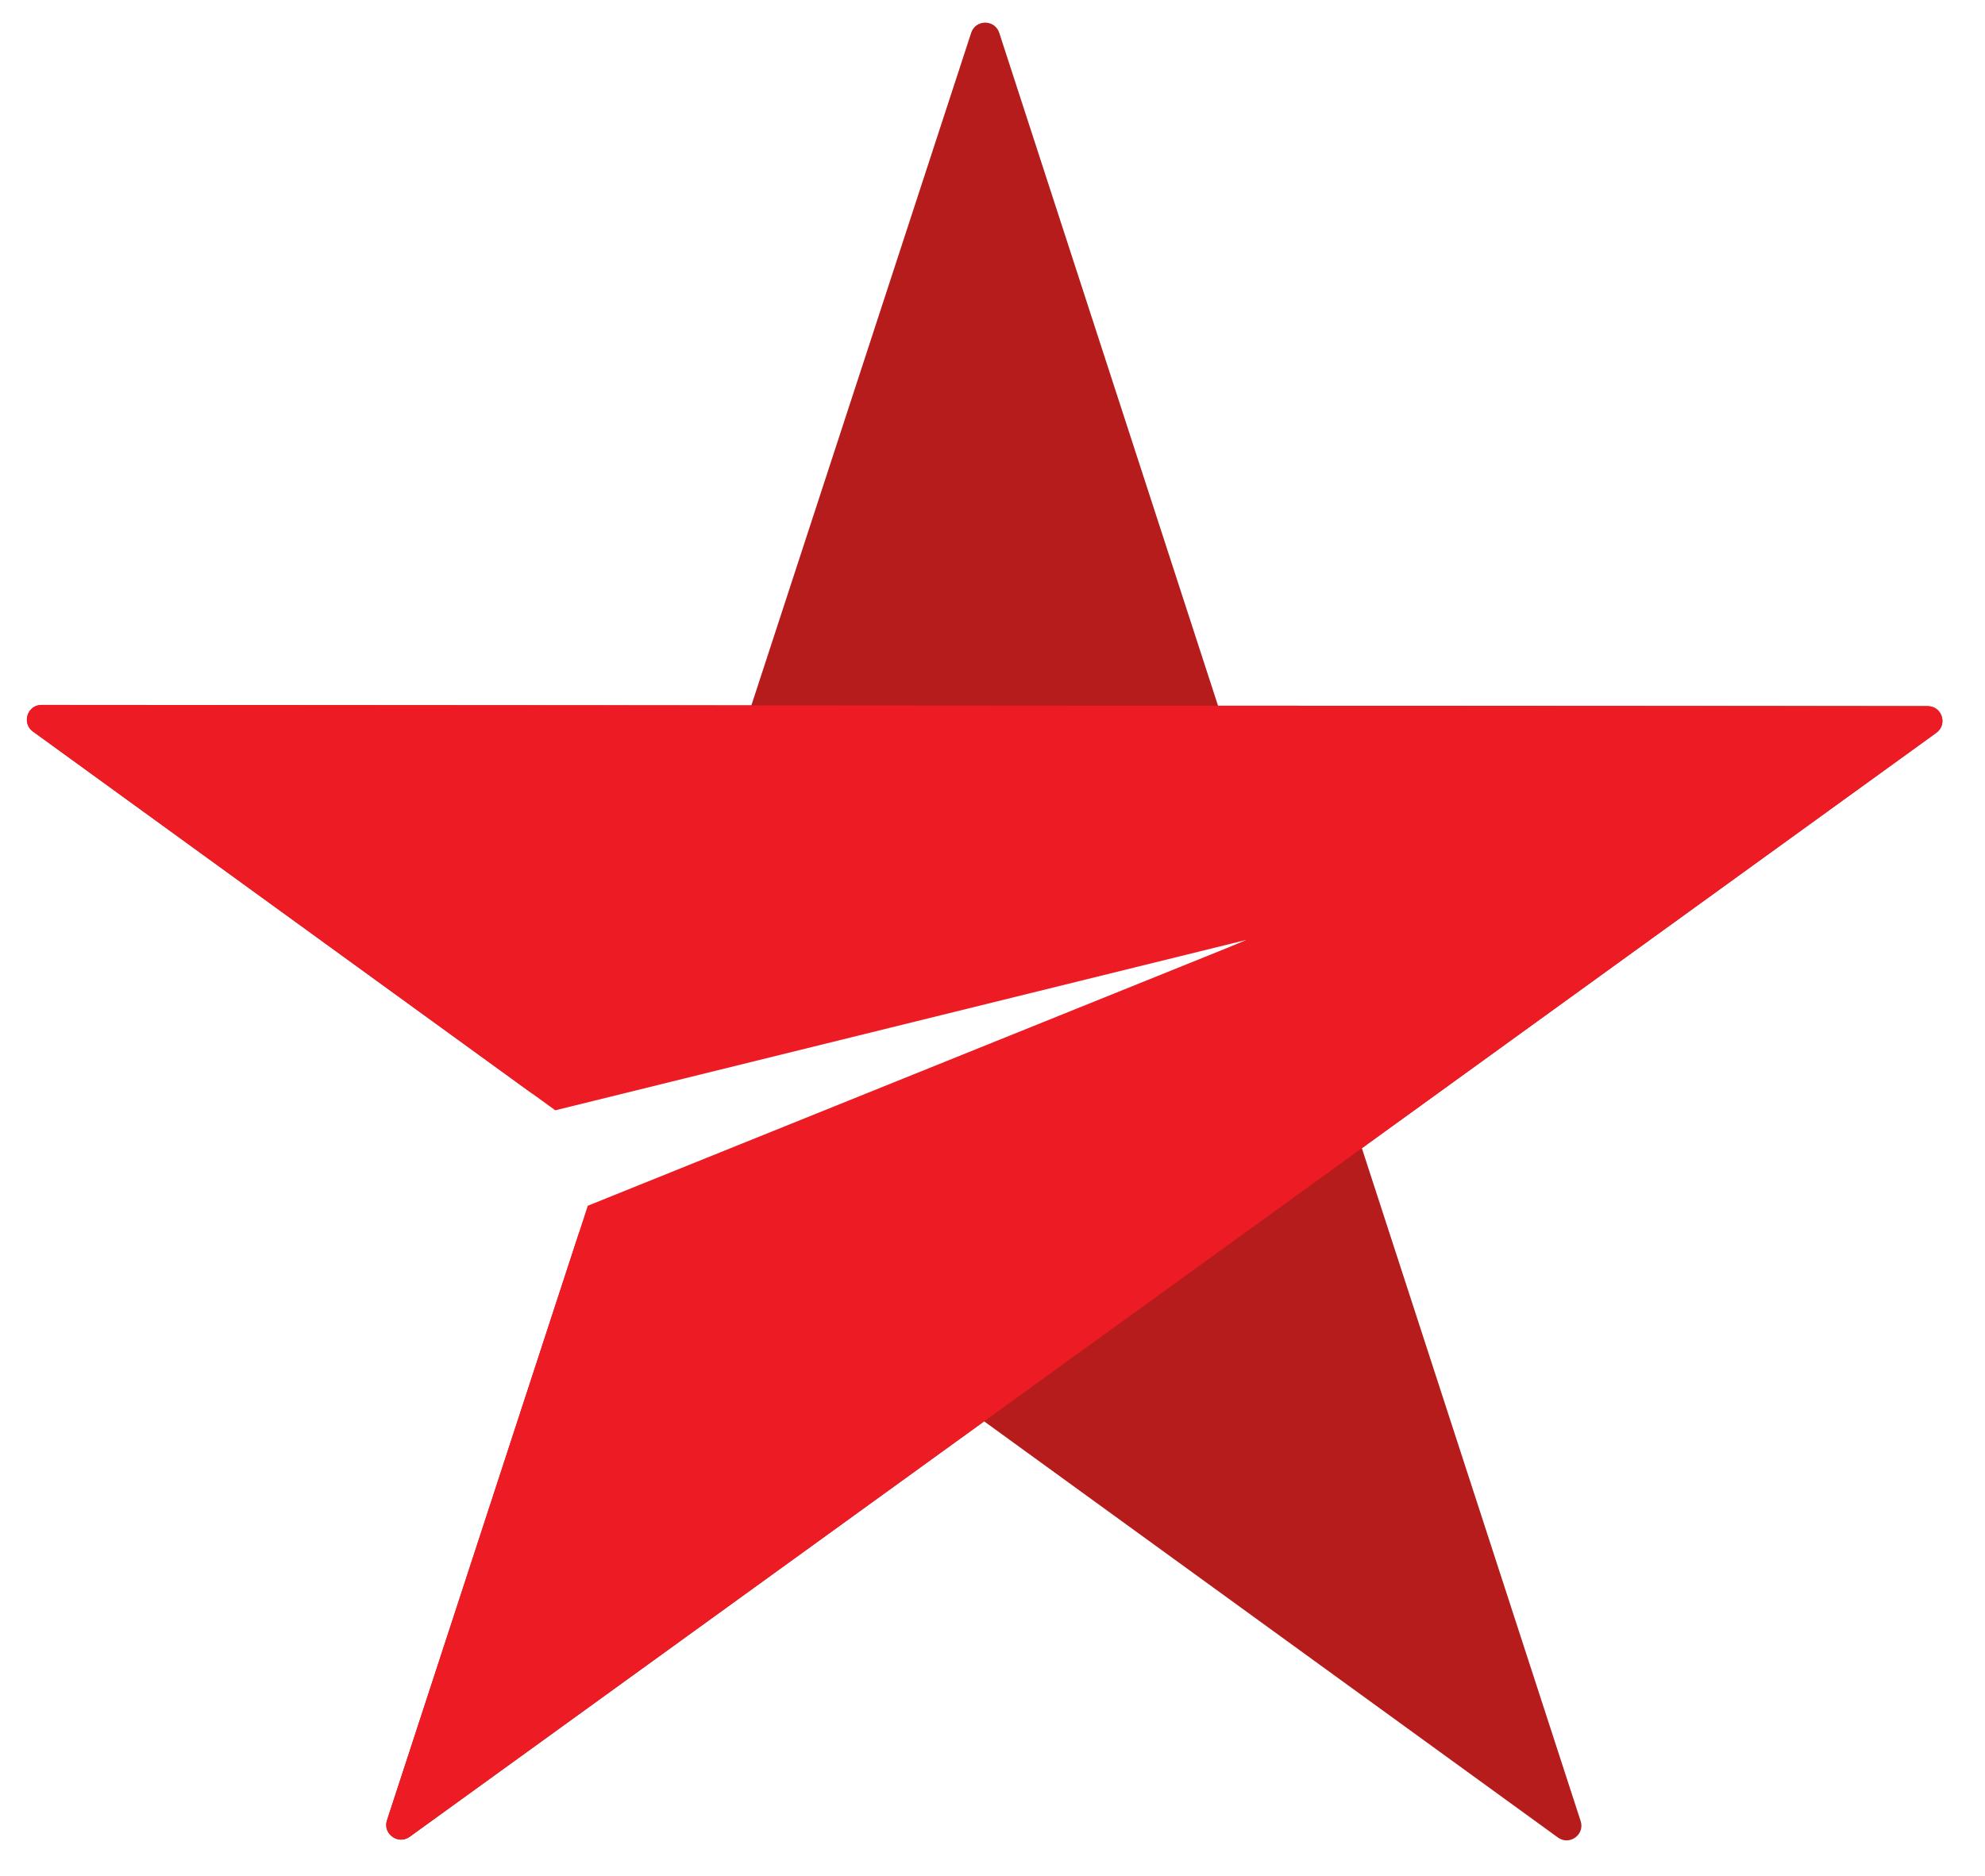 <svg width="73" height="69" viewBox="0 0 73 69" fill="none" xmlns="http://www.w3.org/2000/svg">
<path fill-rule="evenodd" clip-rule="evenodd" d="M71.21 26.951C71.635 26.643 71.417 25.972 70.891 25.972L44.794 25.956L36.748 1.207C36.587 0.708 35.879 0.708 35.716 1.206L27.632 25.945L1.535 25.929C1.009 25.929 0.79 26.6 1.215 26.908L19.567 40.219L45.902 34.543L21.301 45.323L14.233 66.953C14.07 67.451 14.642 67.866 15.068 67.558L36.193 52.278L57.294 67.584C57.719 67.893 58.292 67.478 58.13 66.98L50.084 42.231L71.21 26.951Z" fill="#B71C1C"/>
<path fill-rule="evenodd" clip-rule="evenodd" d="M71.209 26.953L50.084 42.23L36.192 52.276L15.067 67.552C14.641 67.86 14.069 67.445 14.232 66.947L21.616 44.348L45.904 34.553L20.421 40.837L1.21 26.904C0.785 26.596 1.004 25.925 1.53 25.926L27.629 25.944L44.792 25.956L70.891 25.973C71.417 25.974 71.635 26.645 71.209 26.953Z" fill="#ED1C24"/>
</svg>
